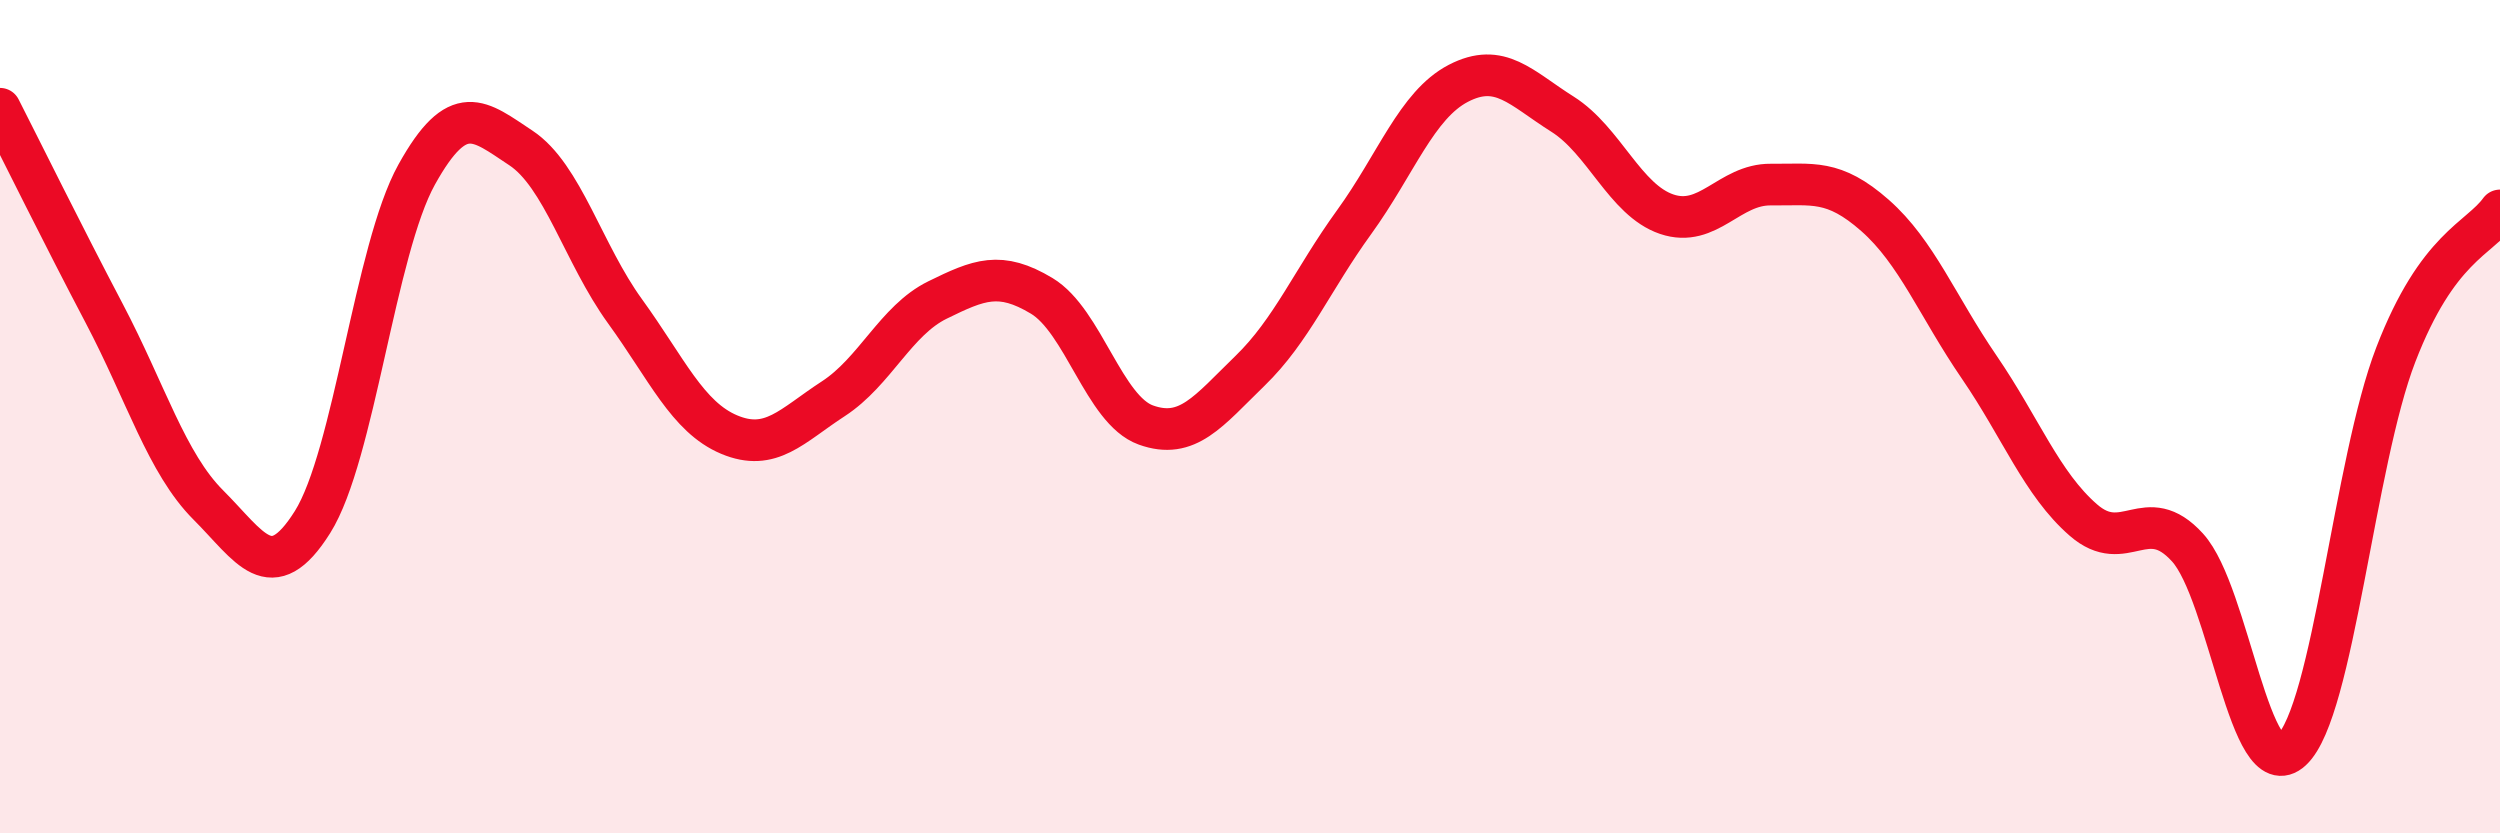 
    <svg width="60" height="20" viewBox="0 0 60 20" xmlns="http://www.w3.org/2000/svg">
      <path
        d="M 0,2.61 C 0.5,3.59 1.5,5.62 2.5,7.52 C 3.5,9.42 4,11.12 5,12.12 C 6,13.12 6.5,14.12 7.5,12.53 C 8.5,10.94 9,5.99 10,4.19 C 11,2.39 11.5,2.89 12.5,3.55 C 13.5,4.21 14,6.09 15,7.47 C 16,8.85 16.5,10.01 17.5,10.43 C 18.5,10.85 19,10.22 20,9.57 C 21,8.92 21.5,7.69 22.5,7.2 C 23.5,6.71 24,6.5 25,7.1 C 26,7.7 26.5,9.84 27.5,10.2 C 28.5,10.56 29,9.87 30,8.9 C 31,7.93 31.5,6.71 32.5,5.33 C 33.5,3.95 34,2.52 35,2 C 36,1.48 36.5,2.11 37.5,2.74 C 38.5,3.37 39,4.8 40,5.14 C 41,5.48 41.5,4.42 42.5,4.43 C 43.5,4.44 44,4.29 45,5.17 C 46,6.05 46.5,7.35 47.5,8.81 C 48.5,10.27 49,11.61 50,12.48 C 51,13.35 51.5,12.04 52.5,13.14 C 53.5,14.24 54,18.93 55,18 C 56,17.07 56.5,11.1 57.5,8.51 C 58.5,5.92 59.5,5.74 60,5.05L60 20L0 20Z"
        fill="#EB0A25"
        opacity="0.1"
        stroke-linecap="round"
        stroke-linejoin="round"
      />
      <path
        d="M 0,2.61 C 0.5,3.59 1.5,5.62 2.5,7.52 C 3.5,9.42 4,11.12 5,12.12 C 6,13.12 6.5,14.12 7.5,12.53 C 8.5,10.94 9,5.99 10,4.19 C 11,2.39 11.5,2.89 12.5,3.55 C 13.5,4.21 14,6.09 15,7.47 C 16,8.85 16.5,10.01 17.5,10.43 C 18.5,10.85 19,10.22 20,9.57 C 21,8.92 21.5,7.69 22.5,7.2 C 23.5,6.71 24,6.5 25,7.1 C 26,7.7 26.5,9.84 27.5,10.2 C 28.5,10.56 29,9.87 30,8.9 C 31,7.93 31.5,6.71 32.5,5.33 C 33.5,3.95 34,2.52 35,2 C 36,1.48 36.5,2.11 37.5,2.74 C 38.5,3.37 39,4.8 40,5.14 C 41,5.48 41.5,4.42 42.5,4.43 C 43.5,4.44 44,4.29 45,5.17 C 46,6.05 46.5,7.35 47.5,8.81 C 48.5,10.27 49,11.61 50,12.48 C 51,13.35 51.5,12.04 52.5,13.14 C 53.5,14.24 54,18.93 55,18 C 56,17.07 56.5,11.1 57.5,8.51 C 58.5,5.92 59.5,5.74 60,5.05"
        stroke="#EB0A25"
        stroke-width="1"
        fill="none"
        stroke-linecap="round"
        stroke-linejoin="round"
      />
    </svg>
  